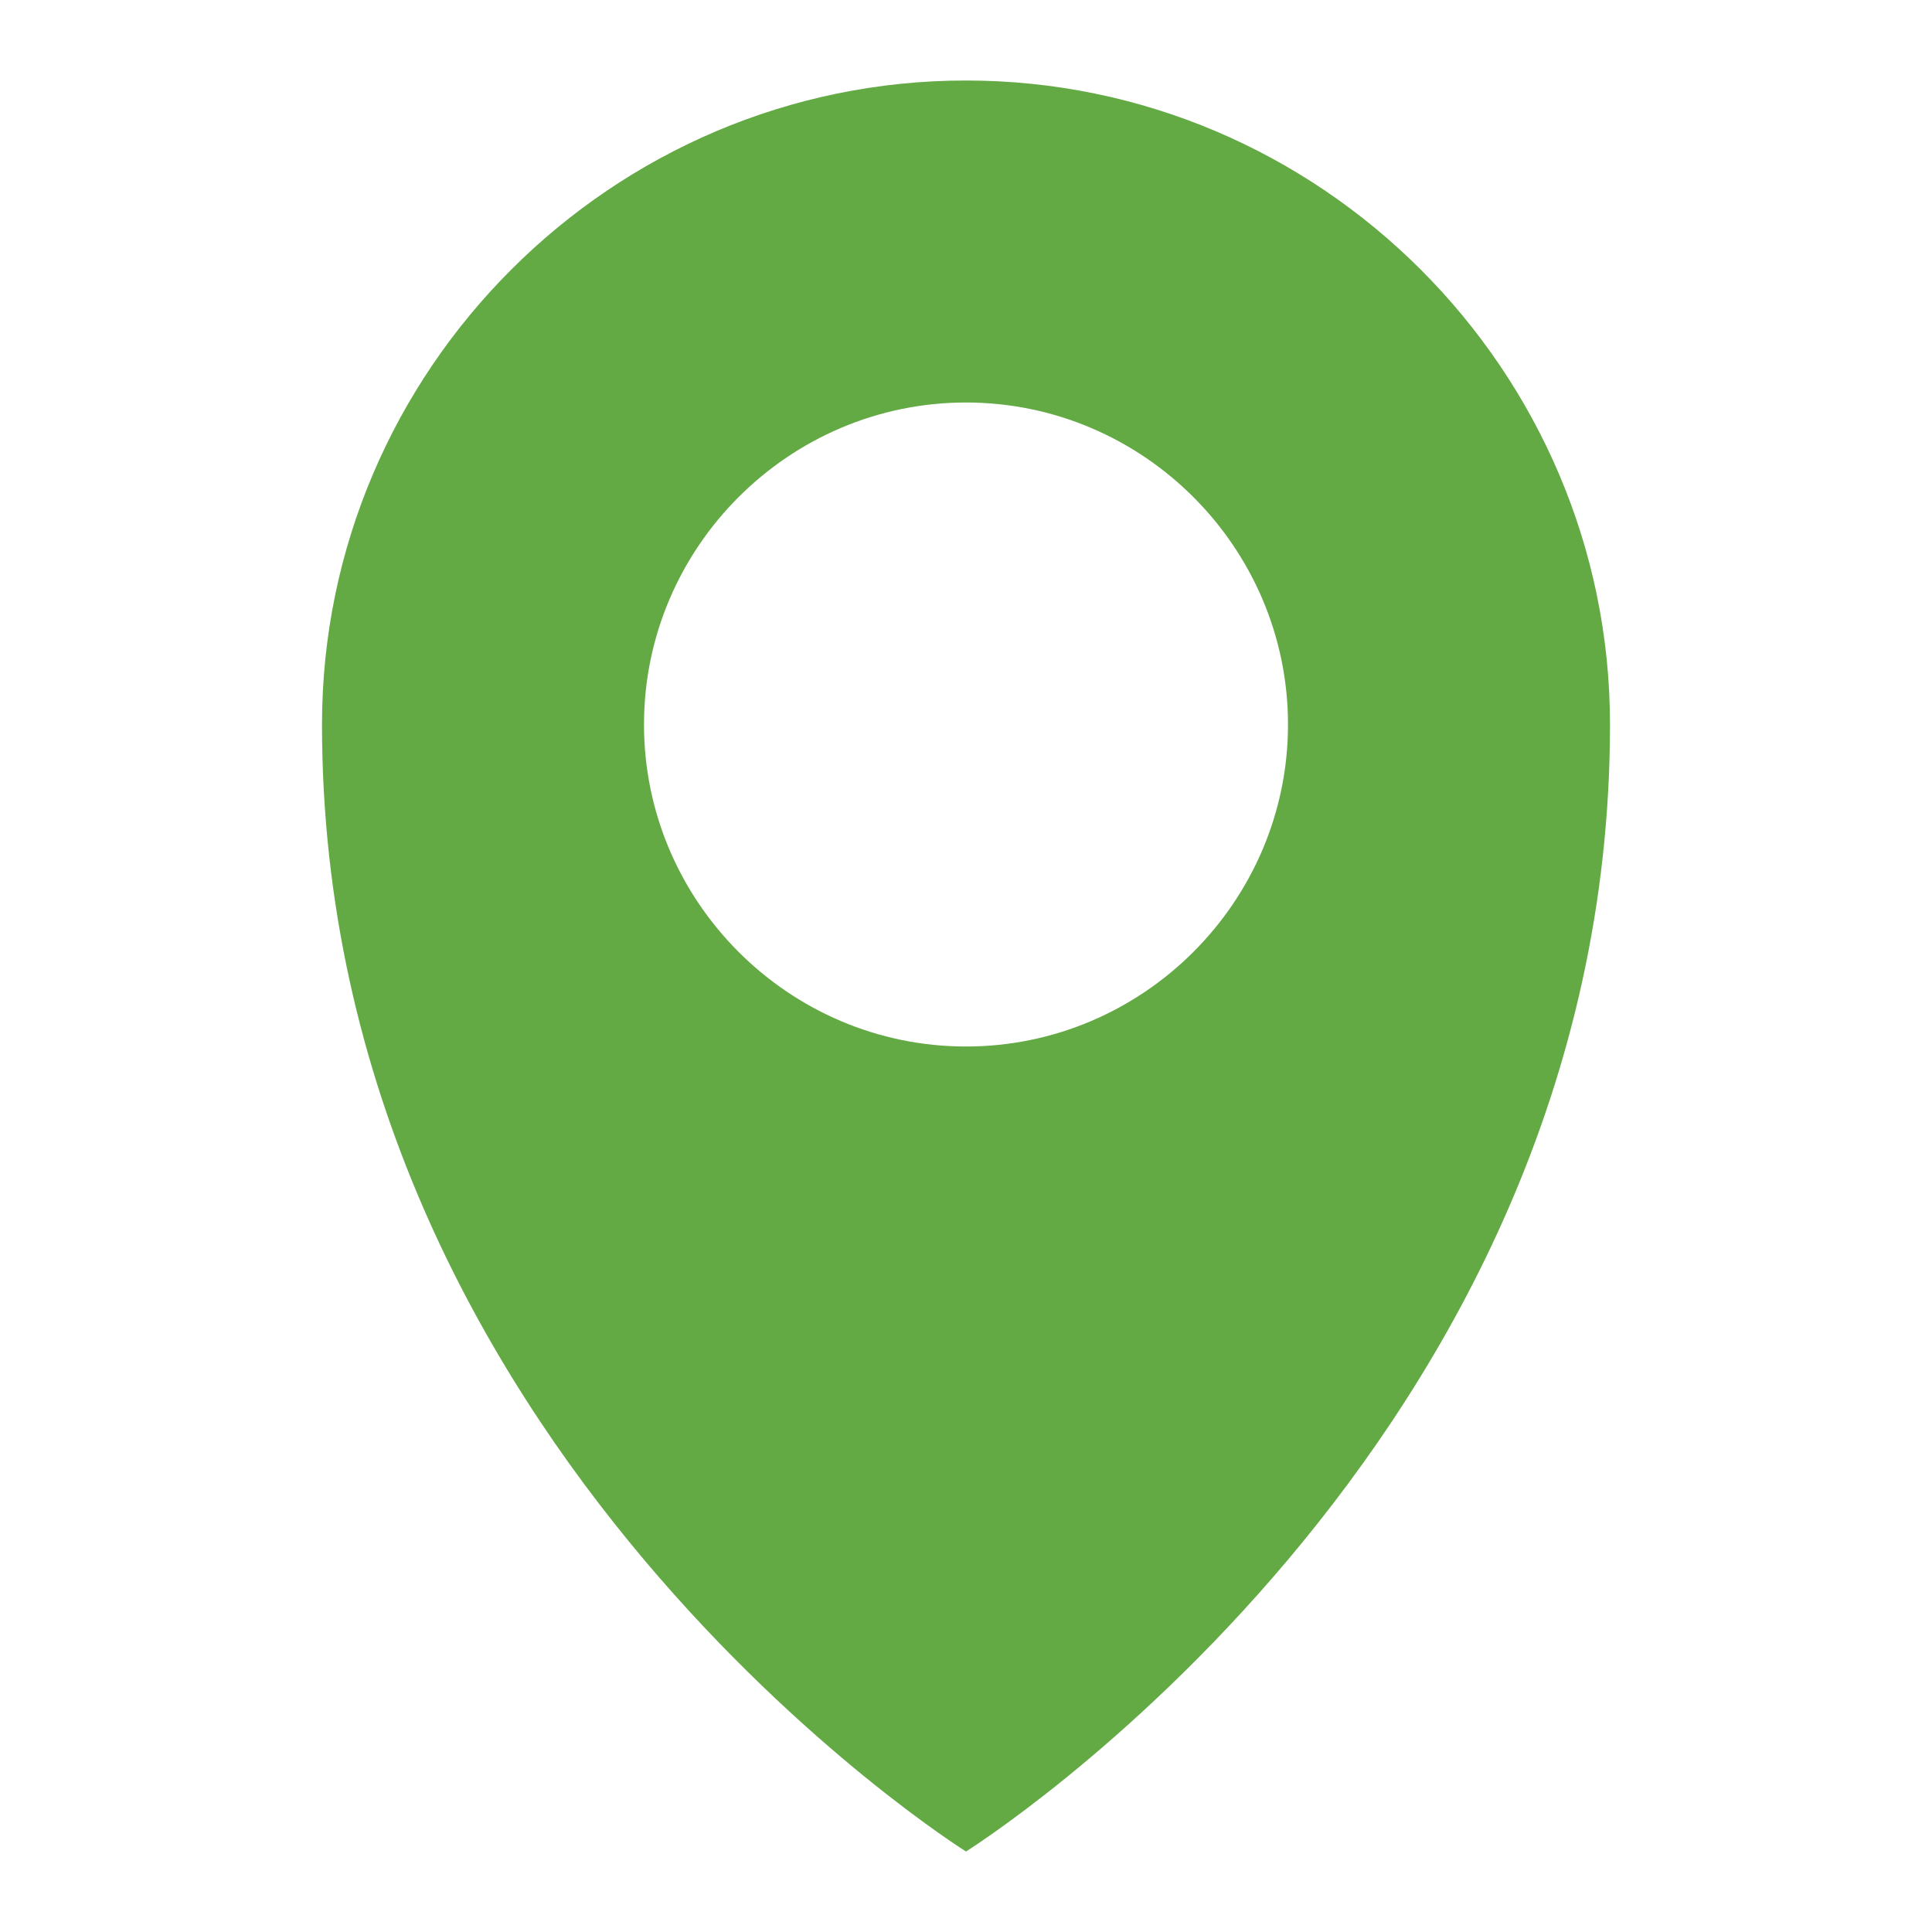 <svg xmlns="http://www.w3.org/2000/svg" viewBox="0 0 48 48"><path d="M24 2C15.2 2 8 9.2 8 18c0 18 16 28 16 28s16-10 16-28c0-8.8-7.2-16-16-16zm0 24c-4.4 0-8-3.6-8-8s3.6-8 8-8 8 3.6 8 8-3.6 8-8 8z" fill="#63aa45"/></svg>